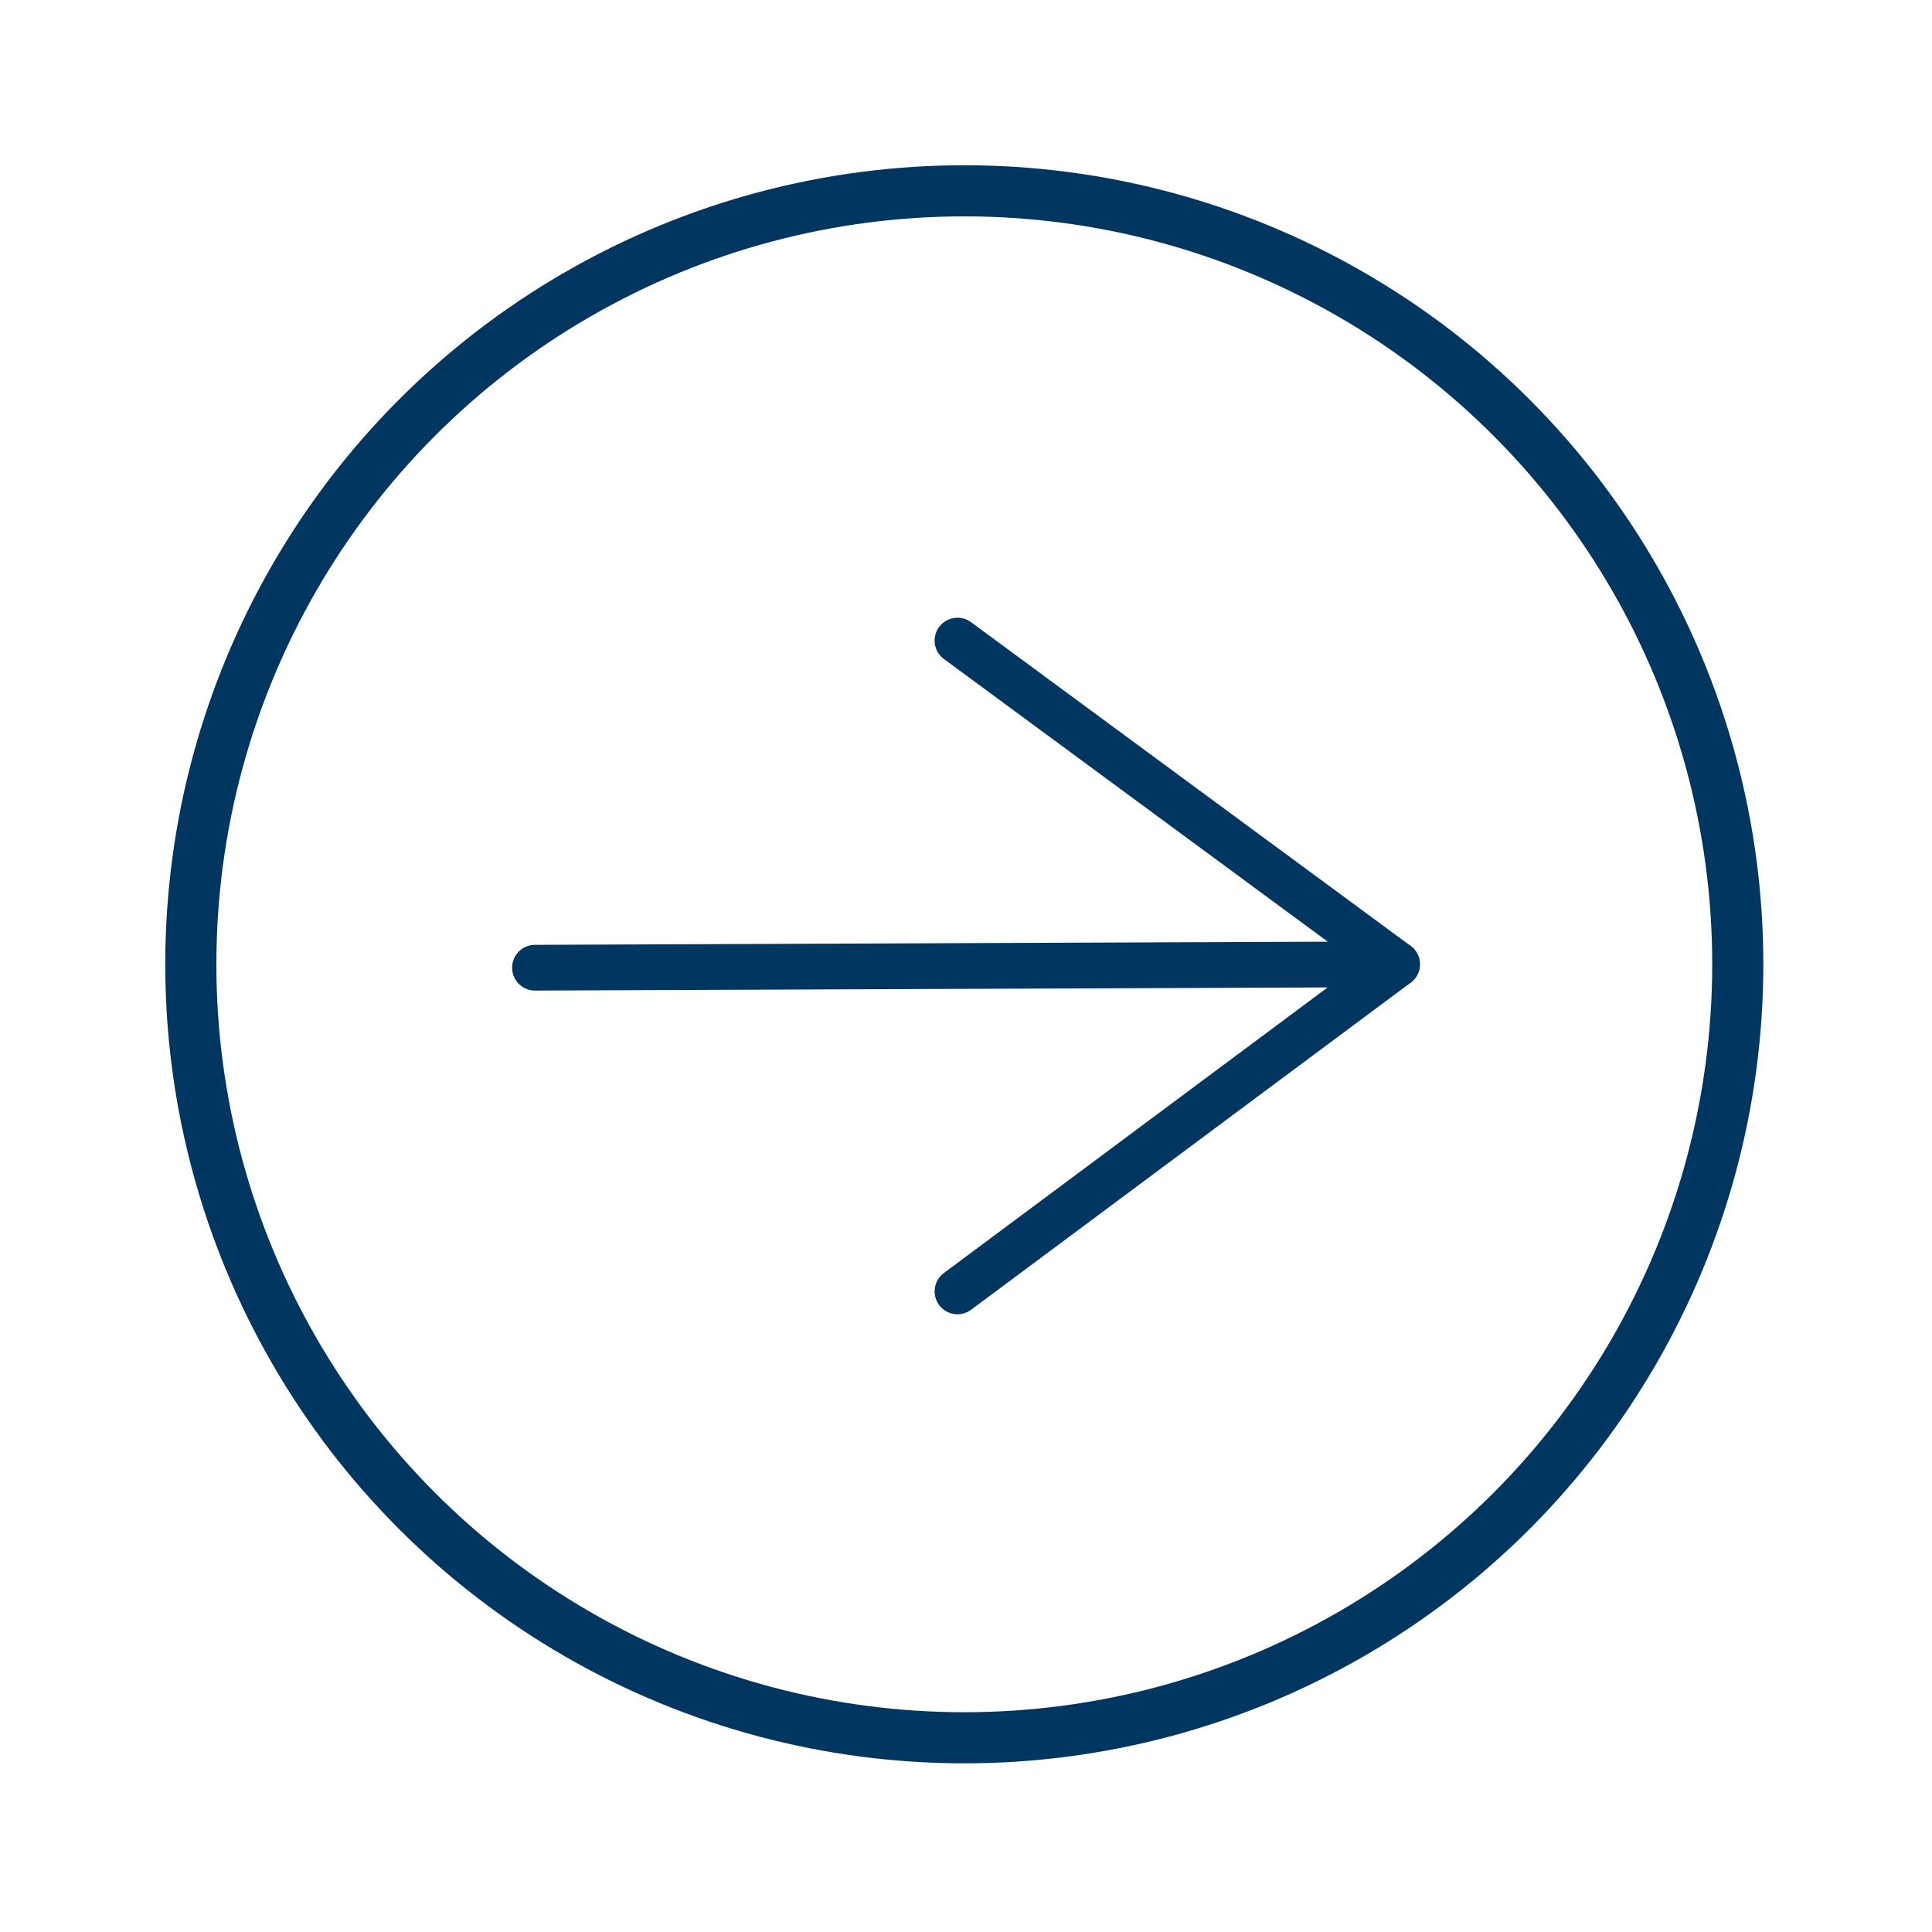 <?xml version="1.0" encoding="utf-8"?>
<!-- Generator: Adobe Illustrator 22.0.1, SVG Export Plug-In . SVG Version: 6.00 Build 0)  -->
<svg version="1.1" id="Calque_1" xmlns="http://www.w3.org/2000/svg" xmlns:xlink="http://www.w3.org/1999/xlink" x="0px" y="0px"
	 viewBox="0 0 56.7 56.7" style="enable-background:new 0 0 56.7 56.7;" xml:space="preserve">
<style type="text/css">
	.st0{fill:none;stroke:#003660;stroke-width:1.5;stroke-miterlimit:10;}
	.st1{fill:none;stroke:#003660;stroke-width:1.342;stroke-linecap:round;stroke-linejoin:round;stroke-miterlimit:10;}
</style>
<circle class="st0" cx="28.3" cy="28.3" r="22.7"/>
<g>
	<line class="st1" x1="15.7" y1="28.4" x2="40.9" y2="28.3"/>
	<line class="st1" x1="28.1" y1="18.8" x2="41" y2="28.3"/>
	<line class="st1" x1="28.1" y1="37.9" x2="41" y2="28.3"/>
</g>
</svg>
